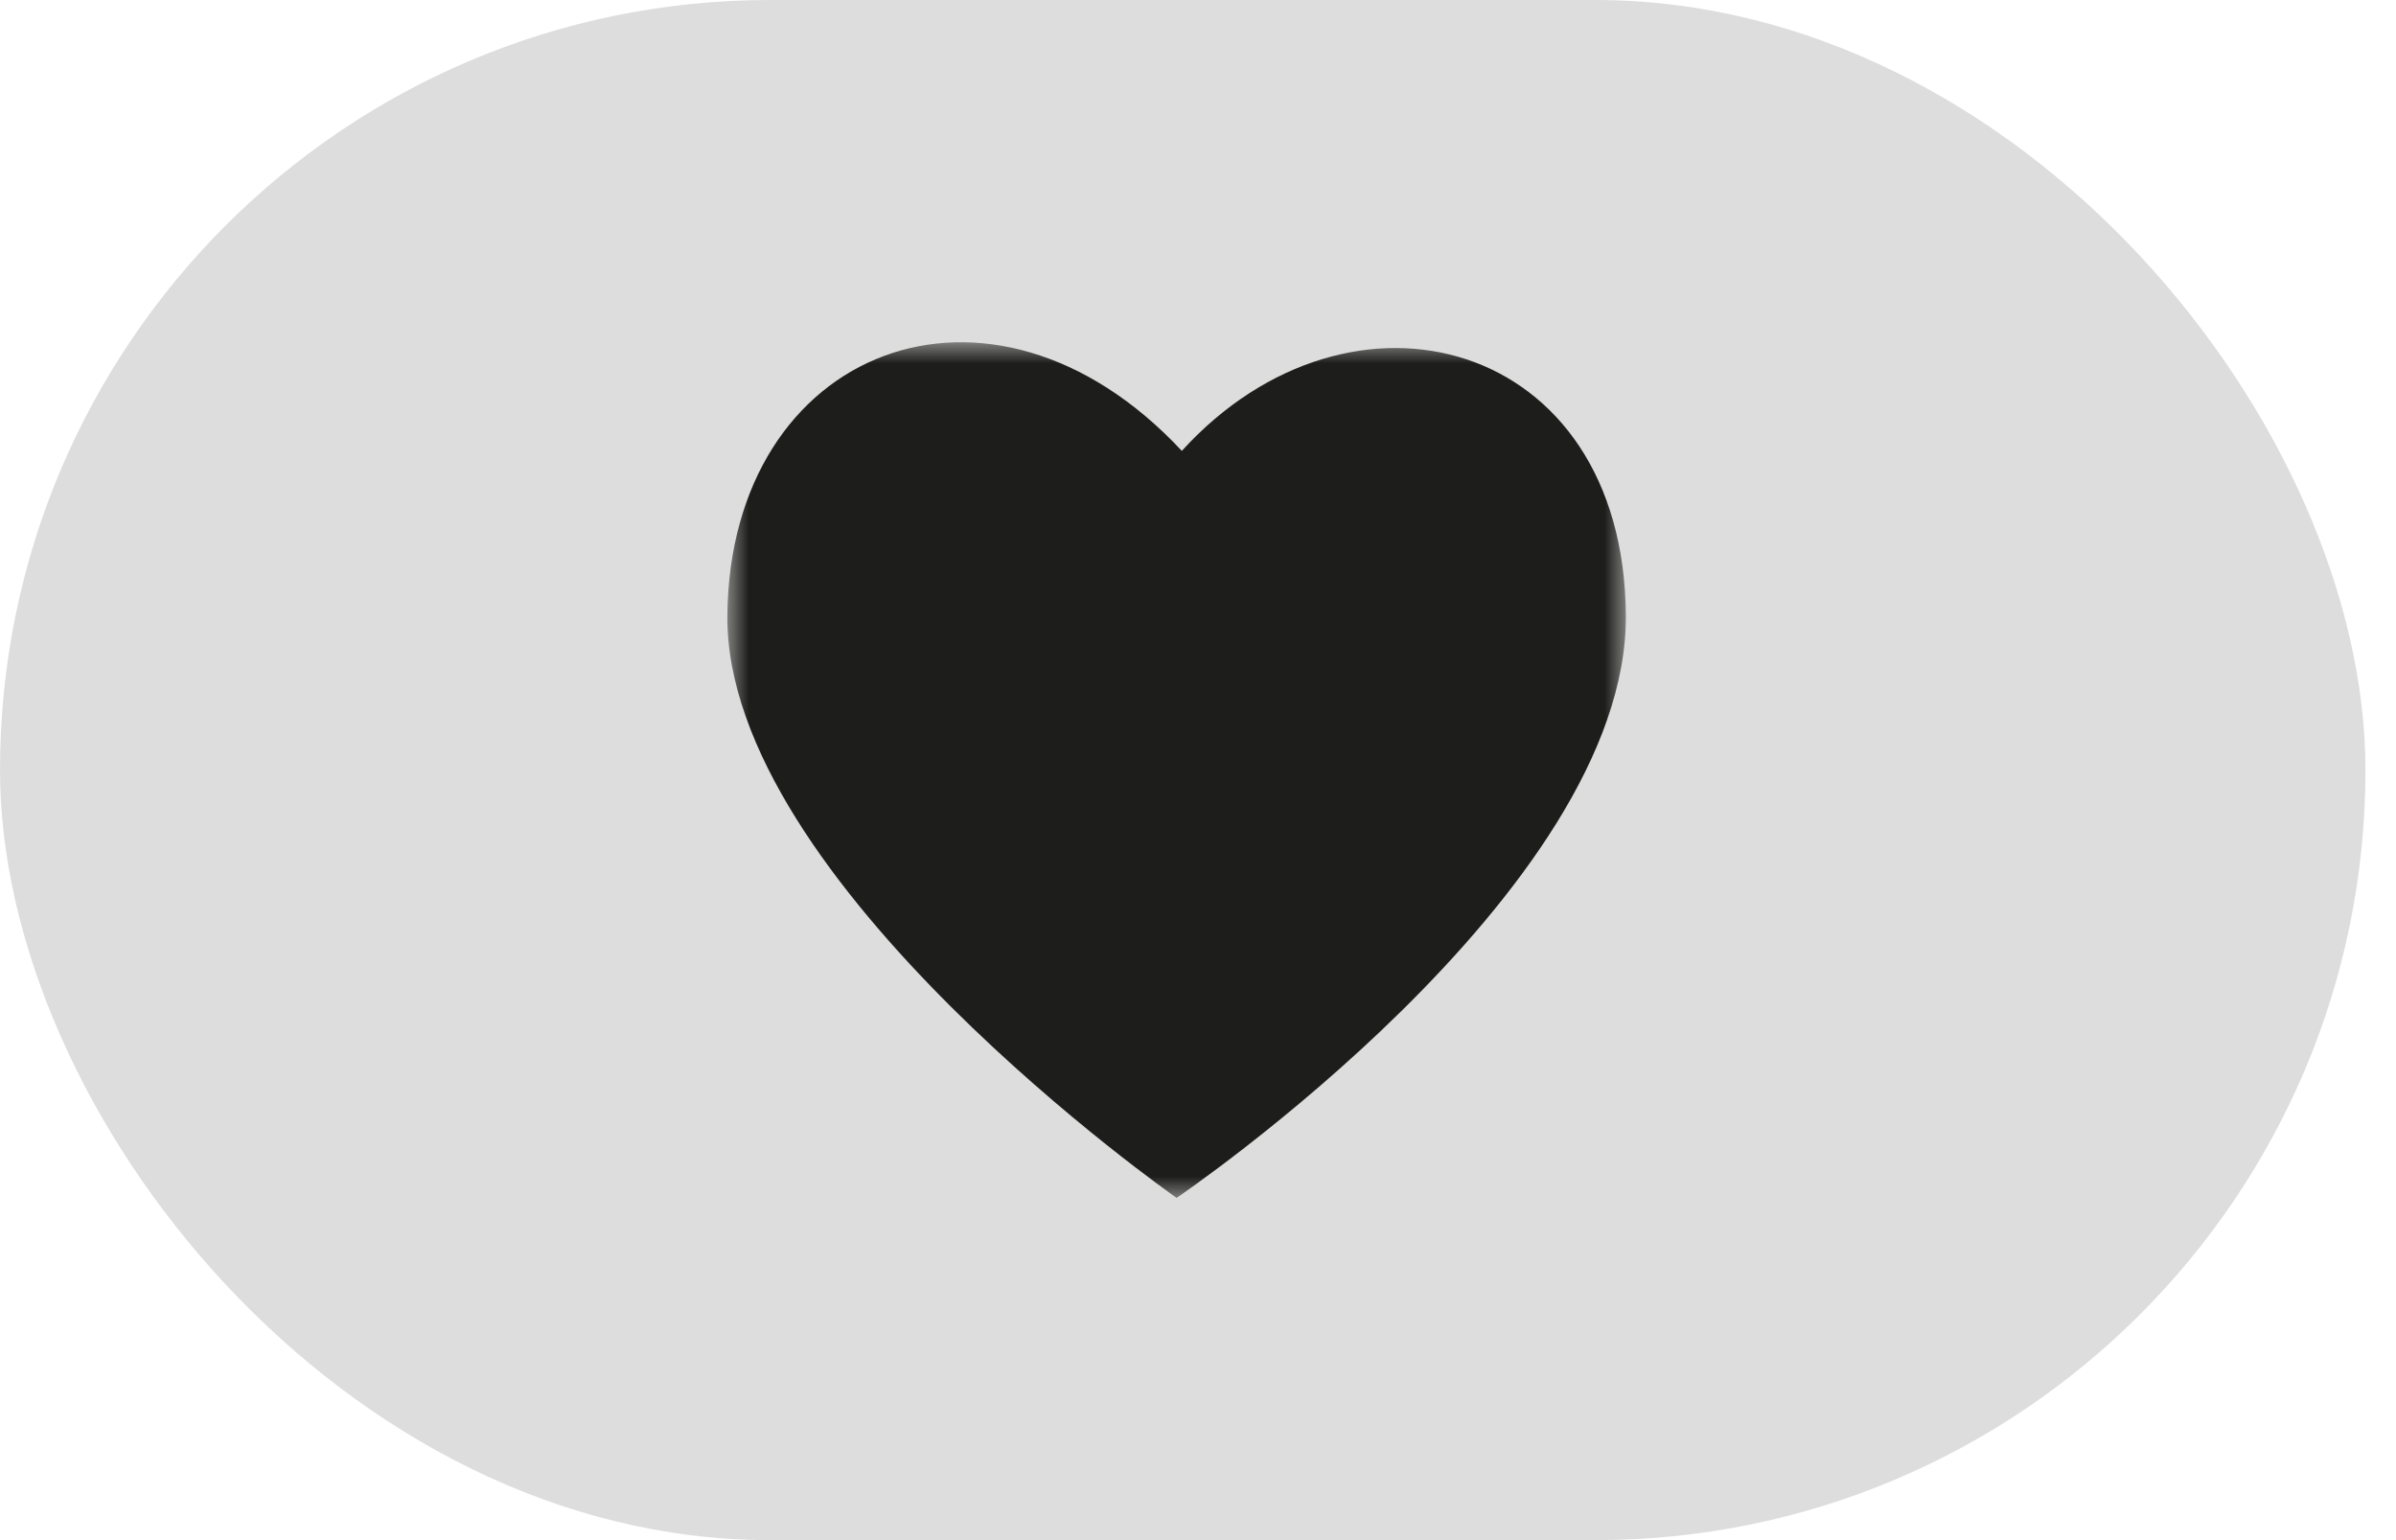 <svg width="56" height="36" viewBox="0 0 56 36" fill="none" xmlns="http://www.w3.org/2000/svg">
<rect width="55.286" height="36" rx="18" fill="#DDDDDD"/>
<mask id="mask0" mask-type="alpha" maskUnits="userSpaceOnUse" x="17" y="8" width="21" height="20">
<path d="M17 8H38V28H17V8Z" fill="white"/>
</mask>
<g mask="url(#mask0)">
<path fill-rule="evenodd" clip-rule="evenodd" d="M27.622 10.539C23.151 5.746 17.062 8.137 17 14.381C16.938 20.626 27.5 28 27.5 28C27.5 28 38.045 20.859 38 14.381C37.954 7.904 31.579 6.189 27.622 10.539Z" fill="#1D1D1B"/>
</g>
</svg>
